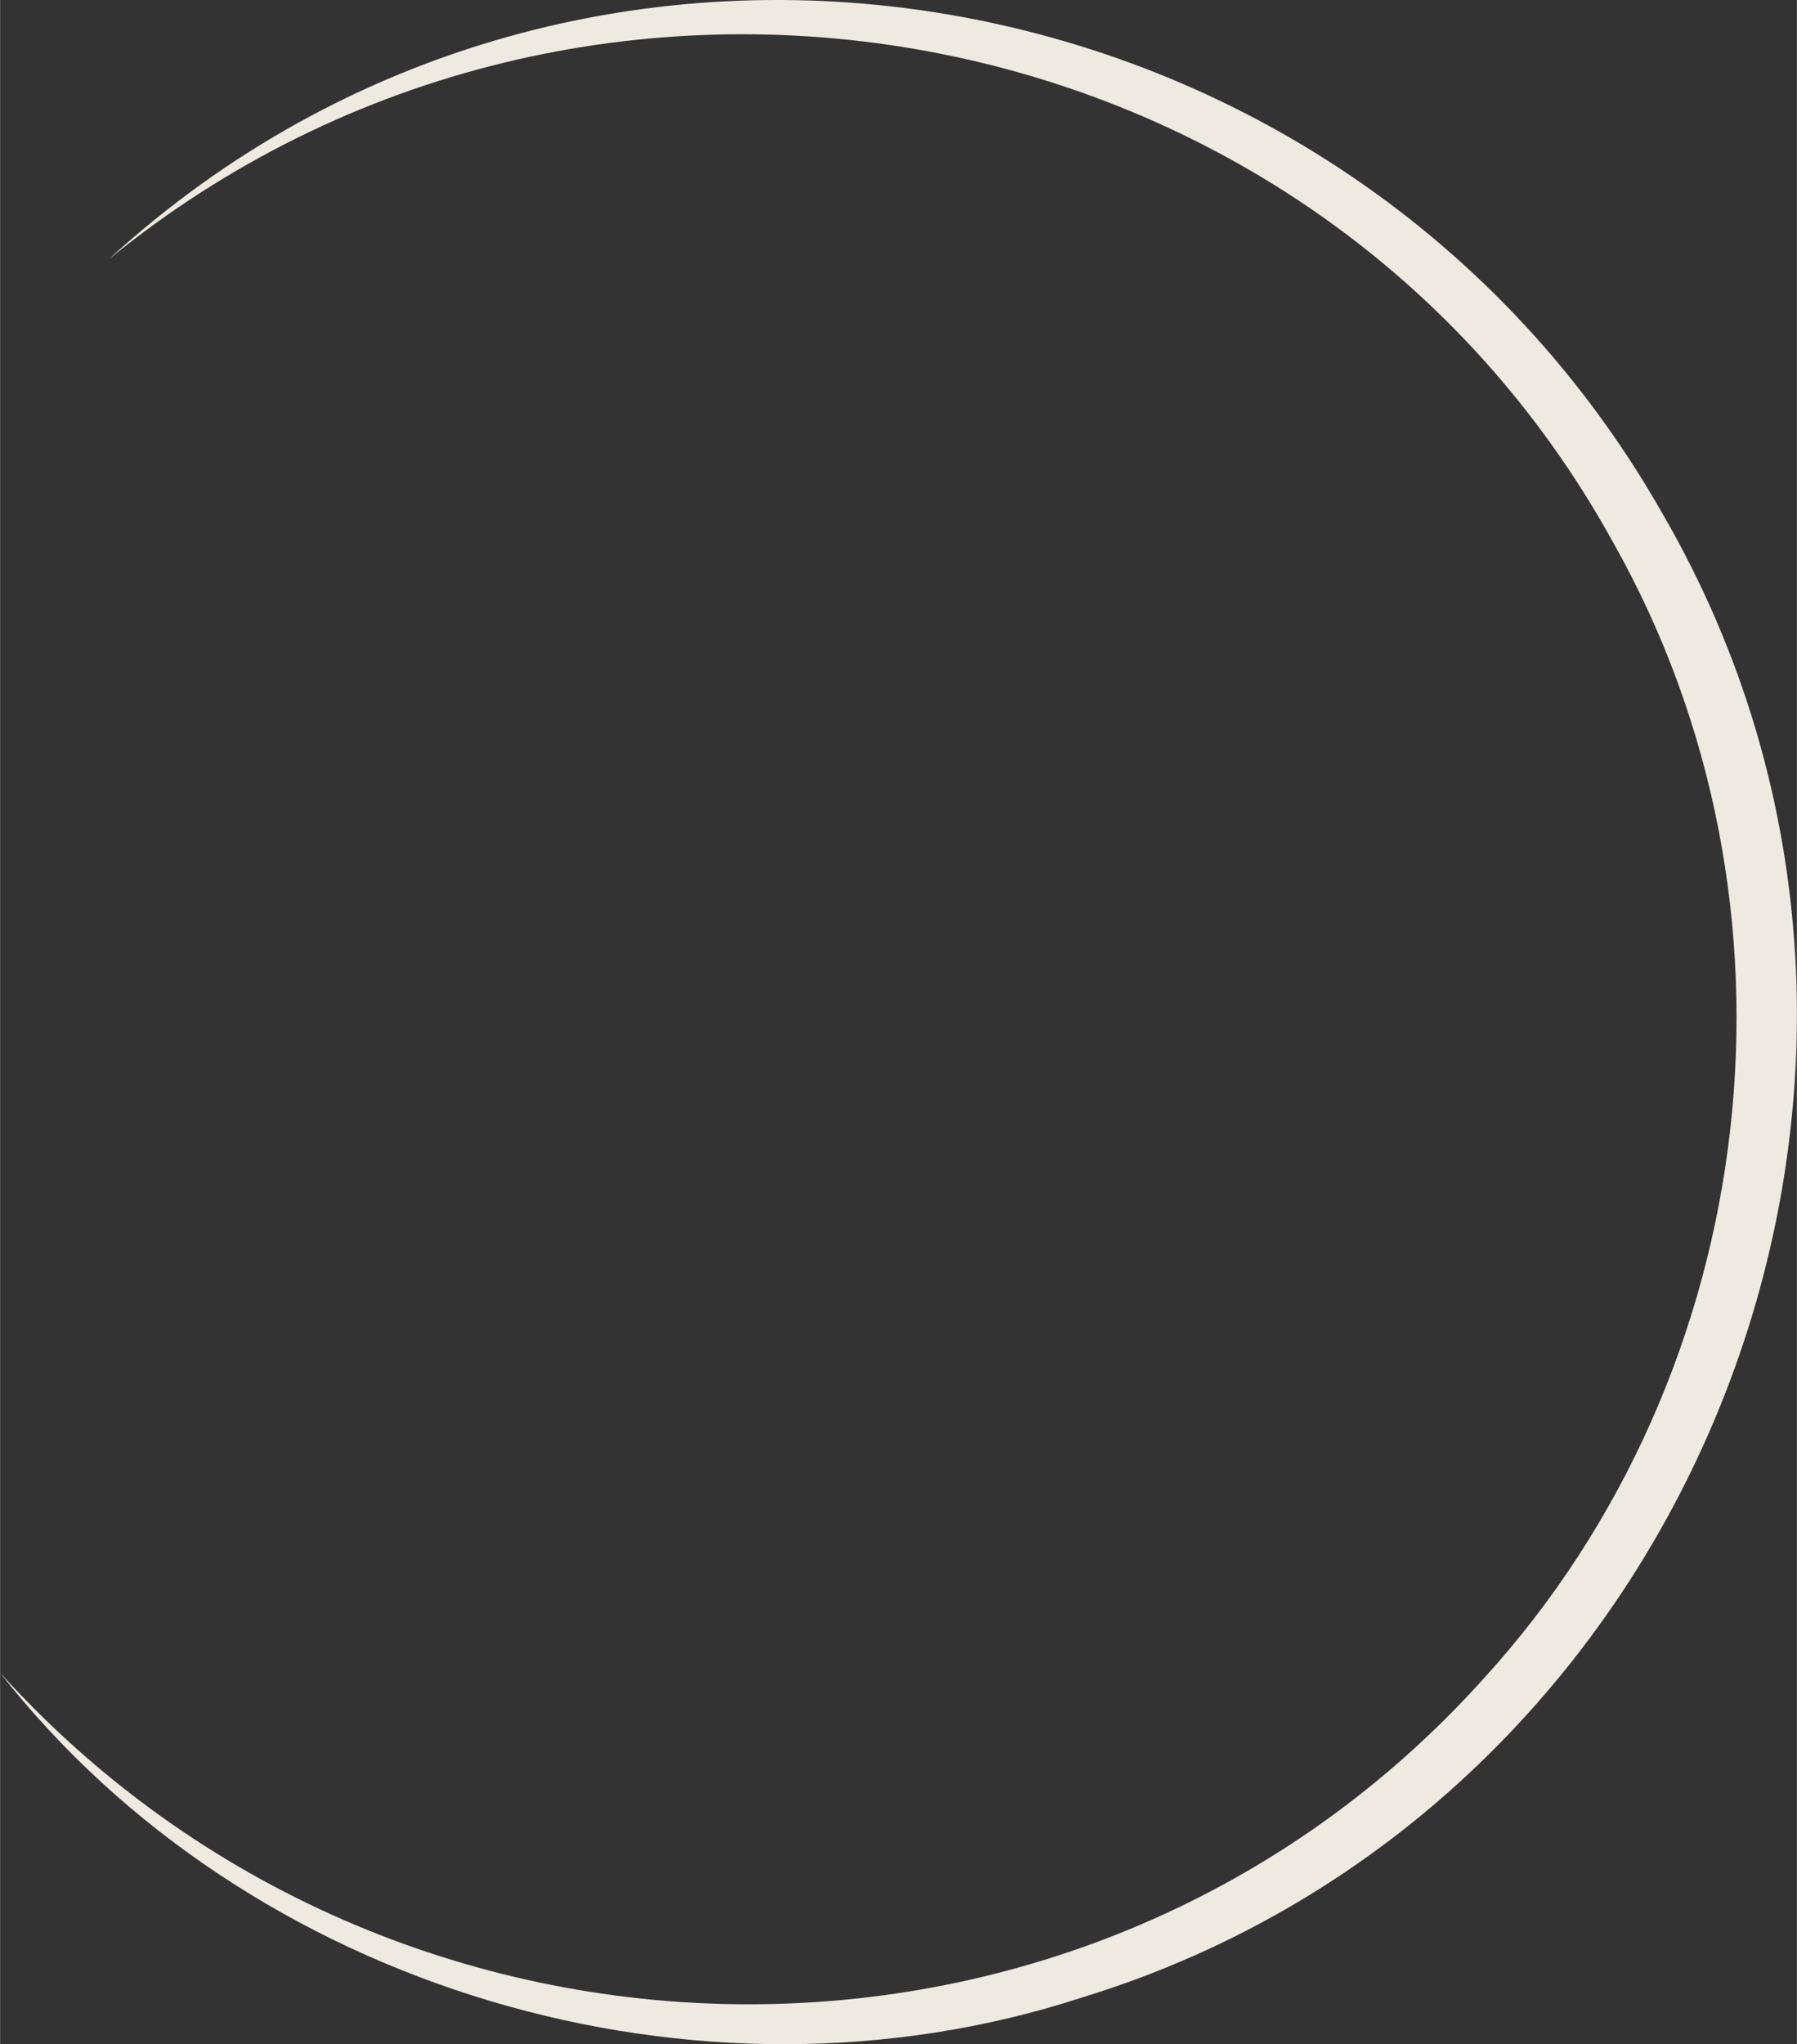 <svg xmlns="http://www.w3.org/2000/svg" id="Capa_1" width="48.79cm" height="55.49cm" viewBox="0 0 1382.99 1573.06"><rect x="0" y="0" width="1382.99" height="1573.06" fill="#333333" stroke="none"/><defs><style>.cls-1{fill:#efeae1;}</style></defs><path class="cls-1" d="M83.5,199.67C449.59-135.73,1035.92-33.98,1279.67,395.5c249.01,429.44,27.69,996.38-447.11,1141.66-295.43,96.35-641.64-6.08-832.56-249.93,304.29,336.15,838.12,342.68,1142.03,4.29,215.46-236.23,256.85-595.88,99.33-874.42C1011.63.29,451.34-100.55,83.5,199.67"></path></svg>